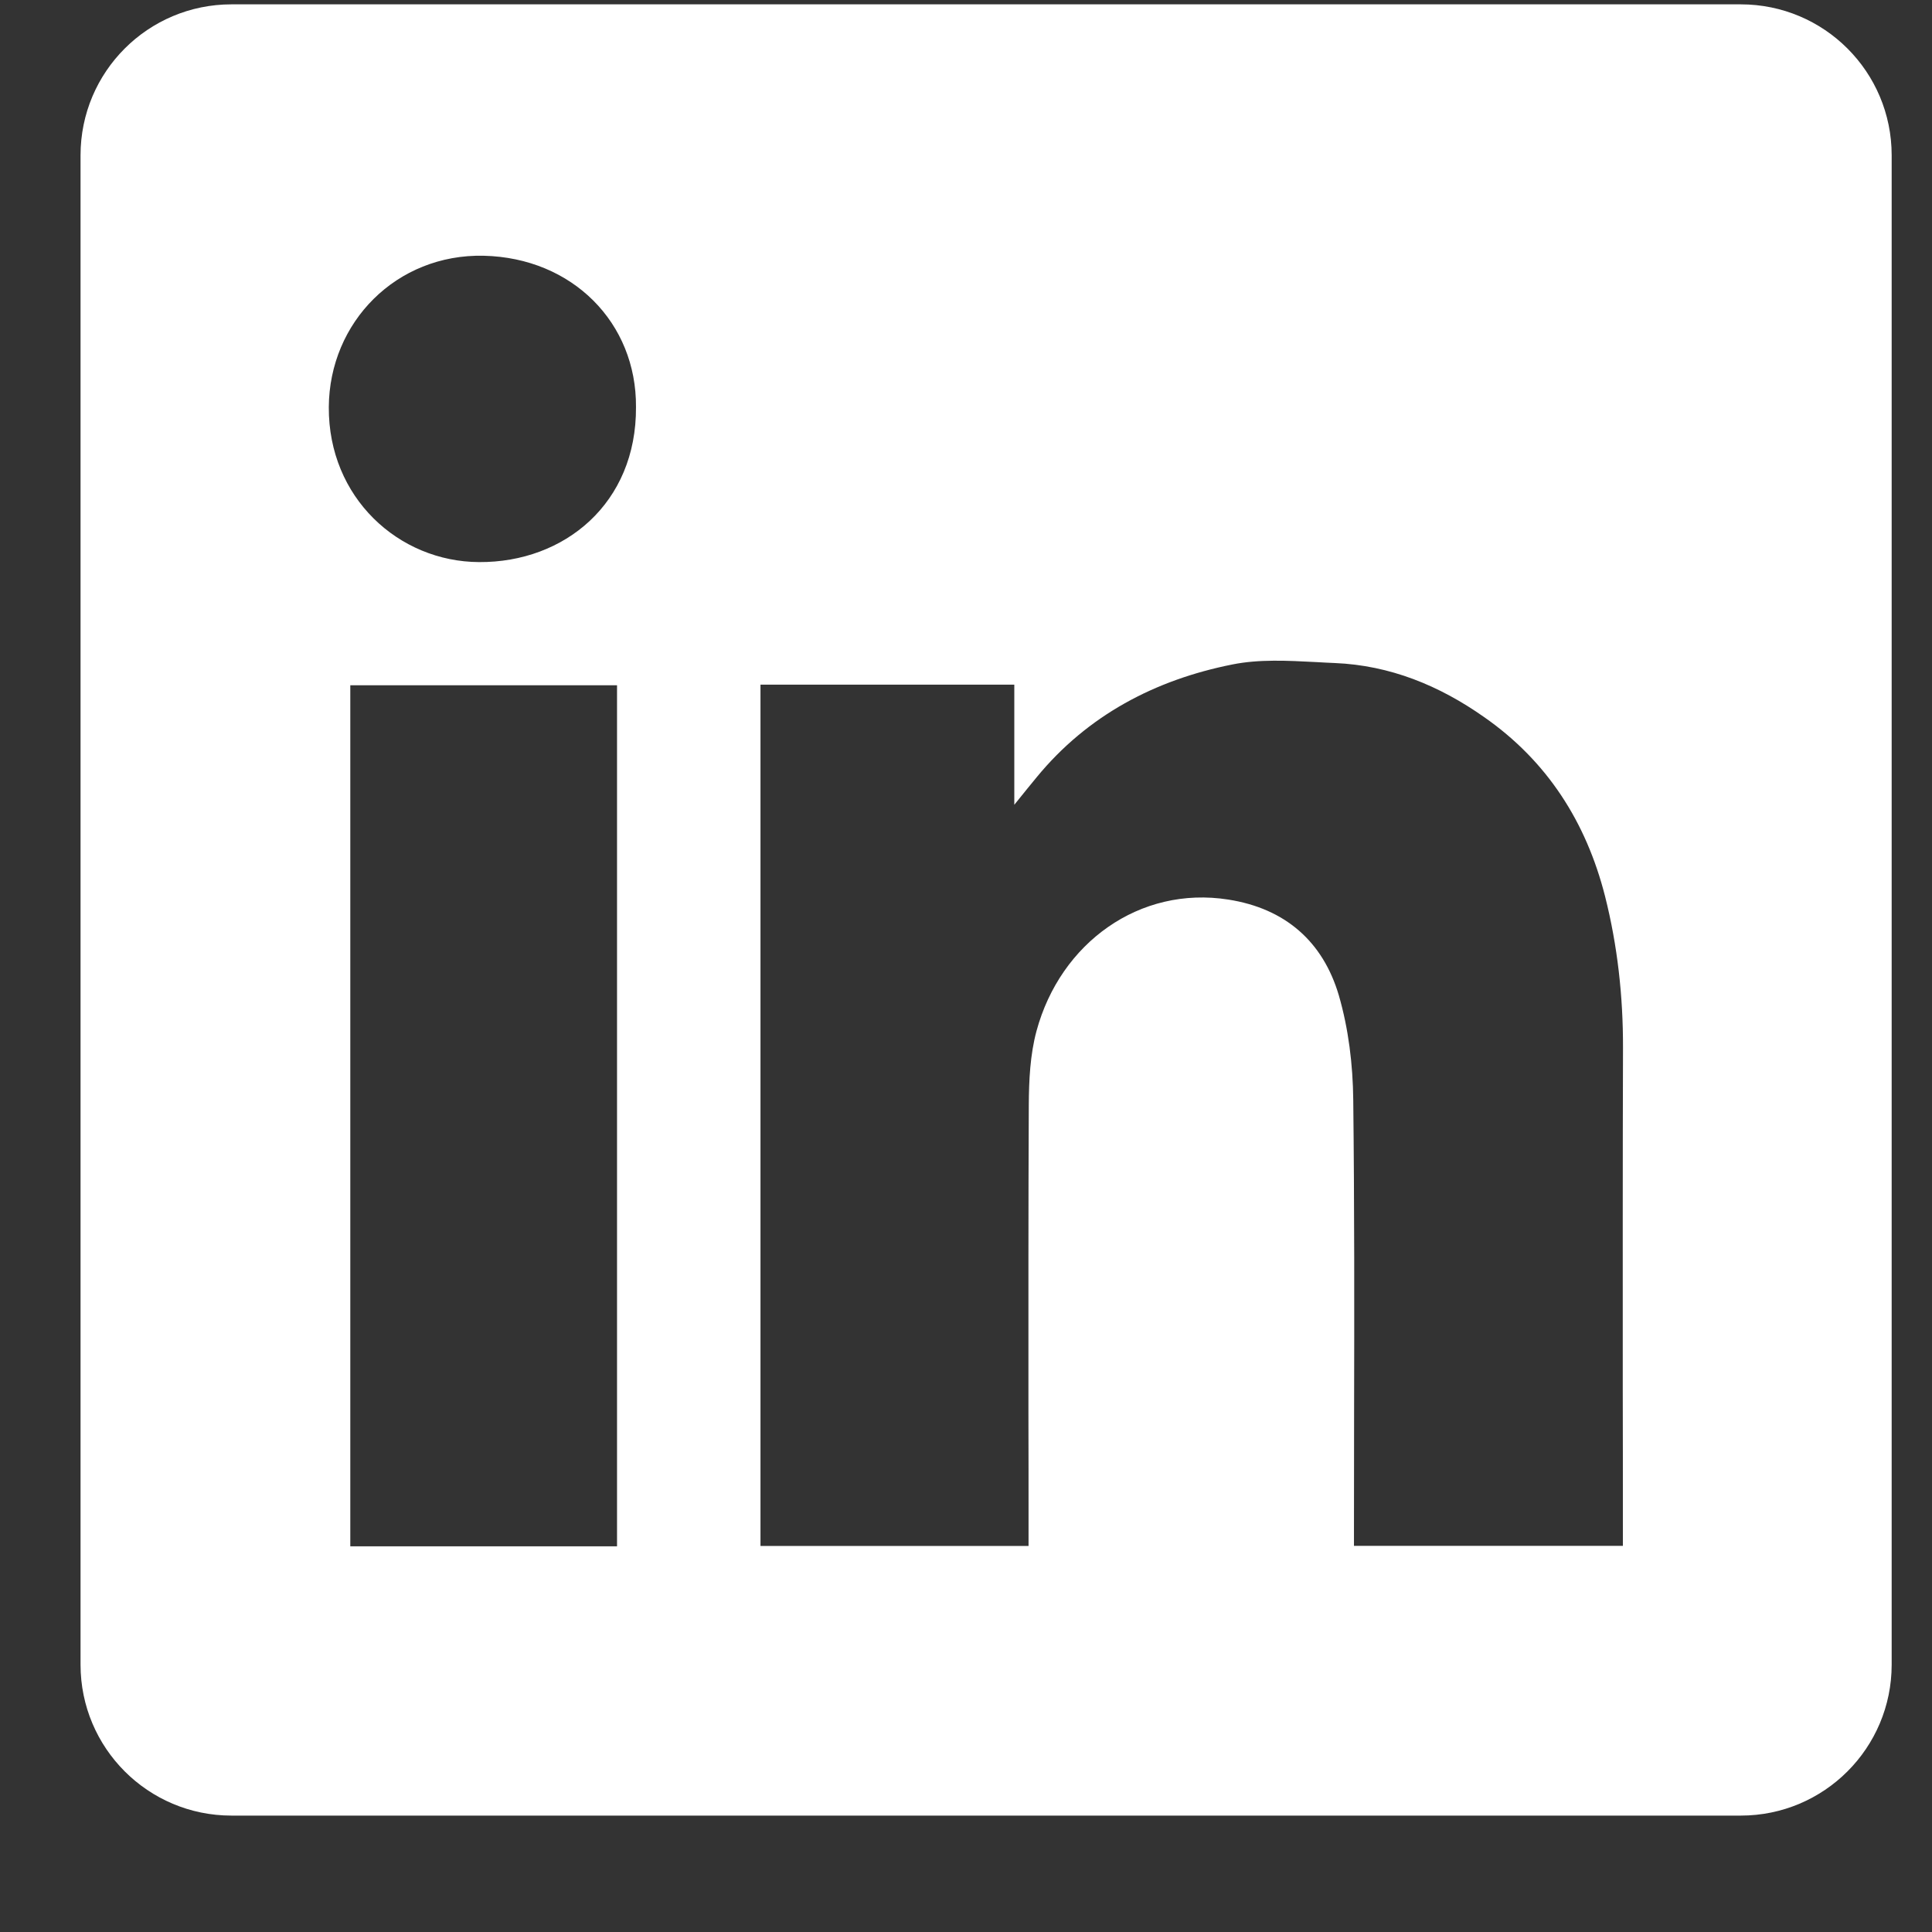 <svg width="16" height="16" viewBox="0 0 16 16" fill="none" xmlns="http://www.w3.org/2000/svg">
<rect x="0" y="0" width="16" height="16" fill="#333333" stroke="none"/>
<path fill-rule="evenodd" clip-rule="evenodd" d="M1.917 0.036C1.226 0.036 0.667 0.595 0.667 1.286V13.786C0.667 14.476 1.226 15.036 1.917 15.036H14.416C15.107 15.036 15.666 14.476 15.666 13.786V1.286C15.666 0.595 15.107 0.036 14.416 0.036H1.917ZM5.267 3.371C5.272 4.168 4.675 4.659 3.968 4.655C3.301 4.652 2.719 4.121 2.723 3.372C2.727 2.668 3.283 2.102 4.006 2.118C4.74 2.135 5.272 2.673 5.267 3.371ZM8.4 5.67H6.3H6.298V12.803H8.518V12.637C8.518 12.32 8.518 12.004 8.517 11.687C8.517 10.842 8.516 9.997 8.52 9.152C8.521 8.947 8.531 8.734 8.584 8.538C8.782 7.807 9.439 7.334 10.173 7.45C10.644 7.524 10.955 7.797 11.087 8.241C11.168 8.519 11.204 8.818 11.207 9.107C11.217 9.98 11.216 10.853 11.214 11.726C11.214 12.035 11.213 12.343 11.213 12.651V12.802H13.44V12.631C13.44 12.255 13.44 11.878 13.439 11.501C13.439 10.56 13.438 9.619 13.441 8.677C13.442 8.252 13.396 7.832 13.292 7.421C13.136 6.809 12.814 6.303 12.29 5.938C11.919 5.677 11.511 5.51 11.055 5.491C11.003 5.489 10.951 5.486 10.898 5.483C10.665 5.471 10.428 5.458 10.205 5.503C9.568 5.63 9.008 5.922 8.585 6.437C8.536 6.496 8.488 6.556 8.416 6.645L8.4 6.665V5.67ZM2.901 12.806H5.11V5.675H2.901V12.806Z" fill="white"/>
</svg>
